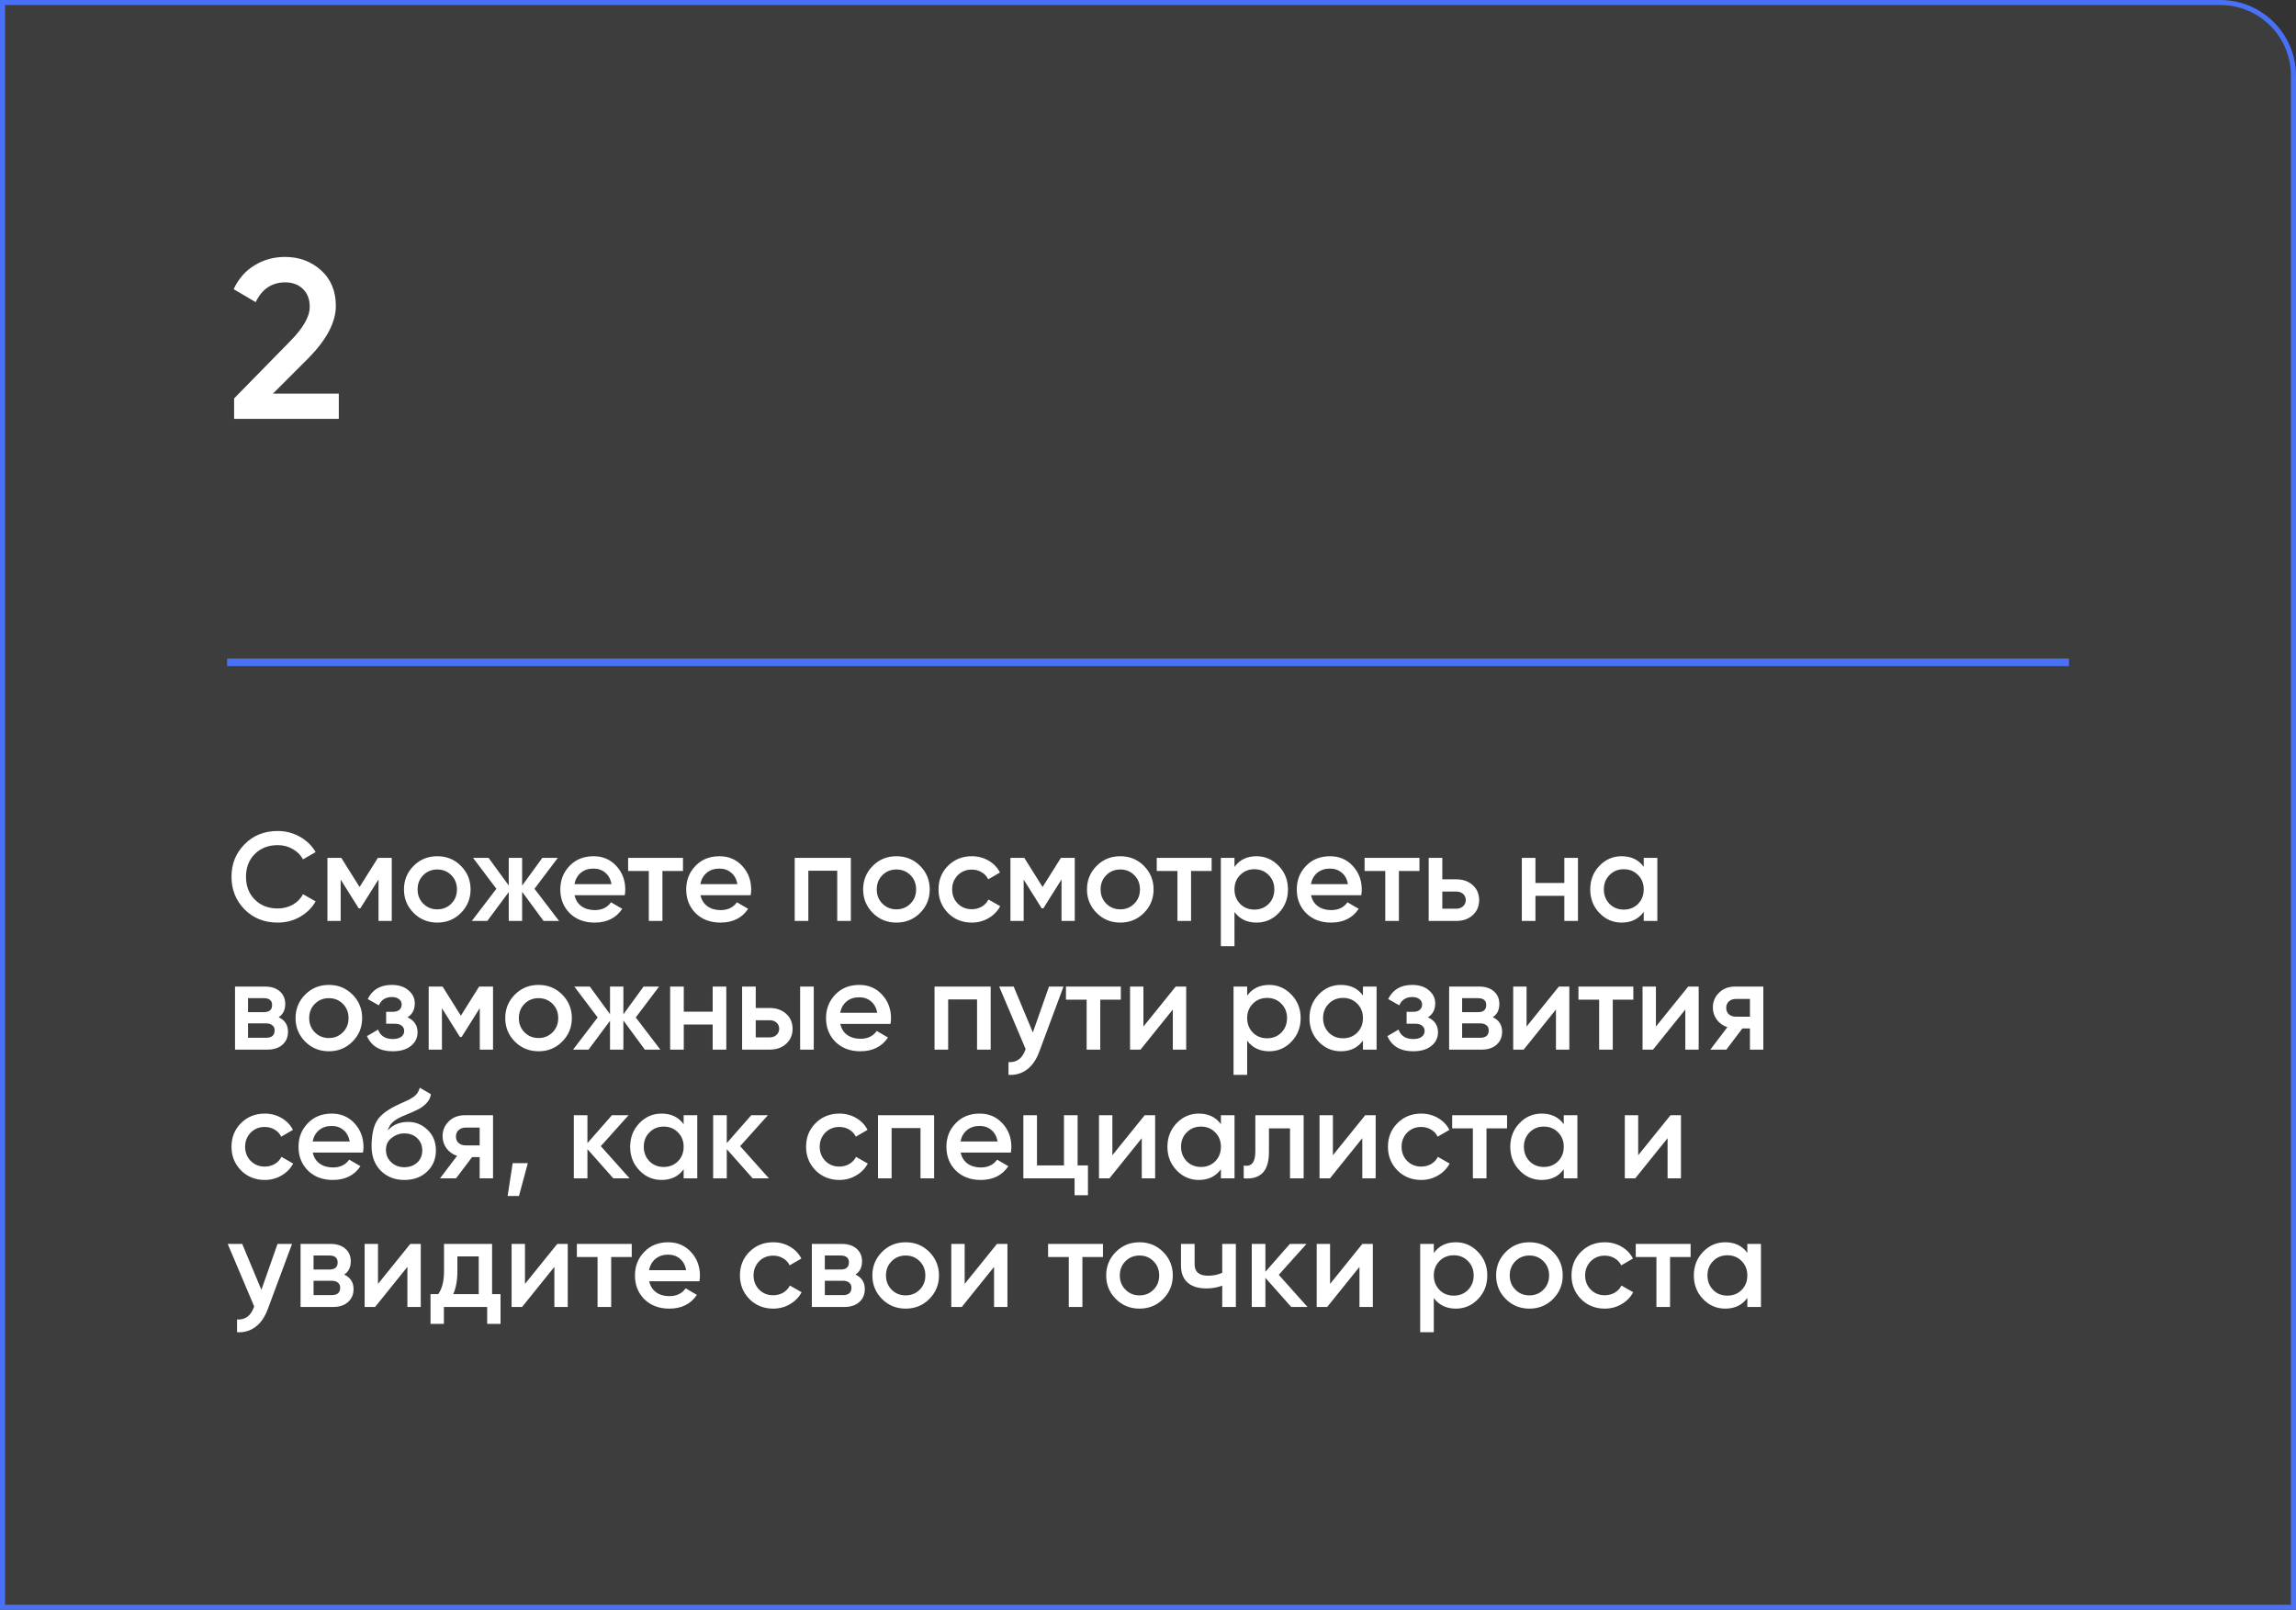 <?xml version="1.0" encoding="UTF-8"?> <svg xmlns="http://www.w3.org/2000/svg" width="910" height="638" viewBox="0 0 910 638" fill="none"><rect x="0" y="0" width="910" height="638" fill="#333333" stroke="none"/> <path d="M909 30C909 13.984 896.016 1 880 1H1V637H909V30Z" fill="white" fill-opacity="0.05" stroke="#4871F7" stroke-width="2"></path> <path d="M110.05 365.65C104.783 365.65 100.417 363.917 96.95 360.45C93.483 356.917 91.75 352.6 91.75 347.5C91.75 342.367 93.483 338.067 96.95 334.6C100.383 331.1 104.75 329.35 110.05 329.35C113.217 329.35 116.133 330.1 118.8 331.6C121.5 333.1 123.6 335.133 125.1 337.7L120.1 340.6C119.167 338.867 117.8 337.5 116 336.5C114.233 335.467 112.25 334.95 110.05 334.95C106.35 334.95 103.317 336.133 100.95 338.5C98.65 340.833 97.5 343.833 97.5 347.5C97.5 351.167 98.65 354.167 100.95 356.5C103.317 358.867 106.35 360.05 110.05 360.05C112.25 360.05 114.25 359.55 116.05 358.55C117.85 357.517 119.2 356.133 120.1 354.4L125.1 357.25C123.667 359.783 121.583 361.833 118.85 363.4C116.217 364.9 113.283 365.65 110.05 365.65ZM149.771 340H155.271V365H150.021V348.55L142.821 360H142.171L135.021 348.6V365H129.771V340H135.271L142.521 351.55L149.771 340ZM182.659 361.85C180.126 364.383 177.009 365.65 173.309 365.65C169.609 365.65 166.493 364.383 163.959 361.85C161.393 359.283 160.109 356.167 160.109 352.5C160.109 348.833 161.393 345.717 163.959 343.15C166.493 340.617 169.609 339.35 173.309 339.35C177.009 339.35 180.126 340.617 182.659 343.15C185.226 345.717 186.509 348.833 186.509 352.5C186.509 356.167 185.226 359.283 182.659 361.85ZM165.509 352.5C165.509 354.767 166.259 356.65 167.759 358.15C169.259 359.65 171.109 360.4 173.309 360.4C175.509 360.4 177.359 359.65 178.859 358.15C180.359 356.65 181.109 354.767 181.109 352.5C181.109 350.233 180.359 348.35 178.859 346.85C177.359 345.35 175.509 344.6 173.309 344.6C171.109 344.6 169.259 345.35 167.759 346.85C166.259 348.35 165.509 350.233 165.509 352.5ZM211.84 352.25L221.59 365H215.44L206.94 353.45V365H201.64V353.55L193.14 365H186.99L196.74 352.25L187.49 340H193.64L201.64 350.95V340H206.94V351L214.94 340H221.09L211.84 352.25ZM247.622 354.8H227.722C228.122 356.667 229.022 358.117 230.422 359.15C231.856 360.183 233.622 360.7 235.722 360.7C238.556 360.7 240.706 359.667 242.172 357.6L246.622 360.2C244.189 363.833 240.539 365.65 235.672 365.65C231.639 365.65 228.356 364.417 225.822 361.95C223.322 359.45 222.072 356.3 222.072 352.5C222.072 348.8 223.306 345.683 225.772 343.15C228.206 340.617 231.372 339.35 235.272 339.35C238.906 339.35 241.906 340.633 244.272 343.2C246.639 345.767 247.822 348.883 247.822 352.55C247.822 353.217 247.756 353.967 247.622 354.8ZM227.672 350.4H242.372C242.006 348.433 241.172 346.917 239.872 345.85C238.606 344.783 237.056 344.25 235.222 344.25C233.222 344.25 231.556 344.8 230.222 345.9C228.889 347 228.039 348.5 227.672 350.4ZM248.947 340H270.697V345.2H262.547V365H257.147V345.2H248.947V340ZM297.525 354.8H277.625C278.025 356.667 278.925 358.117 280.325 359.15C281.758 360.183 283.525 360.7 285.625 360.7C288.458 360.7 290.608 359.667 292.075 357.6L296.525 360.2C294.091 363.833 290.441 365.65 285.575 365.65C281.541 365.65 278.258 364.417 275.725 361.95C273.225 359.45 271.975 356.3 271.975 352.5C271.975 348.8 273.208 345.683 275.675 343.15C278.108 340.617 281.275 339.35 285.175 339.35C288.808 339.35 291.808 340.633 294.175 343.2C296.541 345.767 297.725 348.883 297.725 352.55C297.725 353.217 297.658 353.967 297.525 354.8ZM277.575 350.4H292.275C291.908 348.433 291.075 346.917 289.775 345.85C288.508 344.783 286.958 344.25 285.125 344.25C283.125 344.25 281.458 344.8 280.125 345.9C278.791 347 277.941 348.5 277.575 350.4ZM314.976 340H337.226V365H331.826V345.1H320.376V365H314.976V340ZM364.642 361.85C362.108 364.383 358.992 365.65 355.292 365.65C351.592 365.65 348.475 364.383 345.942 361.85C343.375 359.283 342.092 356.167 342.092 352.5C342.092 348.833 343.375 345.717 345.942 343.15C348.475 340.617 351.592 339.35 355.292 339.35C358.992 339.35 362.108 340.617 364.642 343.15C367.208 345.717 368.492 348.833 368.492 352.5C368.492 356.167 367.208 359.283 364.642 361.85ZM347.492 352.5C347.492 354.767 348.242 356.65 349.742 358.15C351.242 359.65 353.092 360.4 355.292 360.4C357.492 360.4 359.342 359.65 360.842 358.15C362.342 356.65 363.092 354.767 363.092 352.5C363.092 350.233 362.342 348.35 360.842 346.85C359.342 345.35 357.492 344.6 355.292 344.6C353.092 344.6 351.242 345.35 349.742 346.85C348.242 348.35 347.492 350.233 347.492 352.5ZM385.175 365.65C381.408 365.65 378.258 364.383 375.725 361.85C373.225 359.283 371.975 356.167 371.975 352.5C371.975 348.767 373.225 345.65 375.725 343.15C378.258 340.617 381.408 339.35 385.175 339.35C387.608 339.35 389.825 339.933 391.825 341.1C393.825 342.267 395.325 343.833 396.325 345.8L391.675 348.5C391.108 347.3 390.241 346.367 389.075 345.7C387.941 345 386.625 344.65 385.125 344.65C382.925 344.65 381.075 345.4 379.575 346.9C378.108 348.433 377.375 350.3 377.375 352.5C377.375 354.7 378.108 356.567 379.575 358.1C381.075 359.6 382.925 360.35 385.125 360.35C386.591 360.35 387.908 360.017 389.075 359.35C390.275 358.65 391.175 357.7 391.775 356.5L396.425 359.15C395.358 361.15 393.808 362.733 391.775 363.9C389.775 365.067 387.575 365.65 385.175 365.65ZM420.474 340H425.974V365H420.724V348.55L413.524 360H412.874L405.724 348.6V365H400.474V340H405.974L413.224 351.55L420.474 340ZM453.363 361.85C450.829 364.383 447.713 365.65 444.013 365.65C440.313 365.65 437.196 364.383 434.663 361.85C432.096 359.283 430.813 356.167 430.813 352.5C430.813 348.833 432.096 345.717 434.663 343.15C437.196 340.617 440.313 339.35 444.013 339.35C447.713 339.35 450.829 340.617 453.363 343.15C455.929 345.717 457.213 348.833 457.213 352.5C457.213 356.167 455.929 359.283 453.363 361.85ZM436.213 352.5C436.213 354.767 436.963 356.65 438.463 358.15C439.963 359.65 441.813 360.4 444.013 360.4C446.213 360.4 448.063 359.65 449.563 358.15C451.063 356.65 451.813 354.767 451.813 352.5C451.813 350.233 451.063 348.35 449.563 346.85C448.063 345.35 446.213 344.6 444.013 344.6C441.813 344.6 439.963 345.35 438.463 346.85C436.963 348.35 436.213 350.233 436.213 352.5ZM458.469 340H480.219V345.2H472.069V365H466.669V345.2H458.469V340ZM498.023 339.35C501.423 339.35 504.356 340.633 506.823 343.2C509.256 345.733 510.473 348.833 510.473 352.5C510.473 356.2 509.256 359.317 506.823 361.85C504.389 364.383 501.456 365.65 498.023 365.65C494.256 365.65 491.339 364.25 489.273 361.45V375H483.873V340H489.273V343.6C491.306 340.767 494.223 339.35 498.023 339.35ZM491.523 358.25C493.023 359.75 494.906 360.5 497.173 360.5C499.439 360.5 501.323 359.75 502.823 358.25C504.323 356.717 505.073 354.8 505.073 352.5C505.073 350.2 504.323 348.3 502.823 346.8C501.323 345.267 499.439 344.5 497.173 344.5C494.906 344.5 493.023 345.267 491.523 346.8C490.023 348.3 489.273 350.2 489.273 352.5C489.273 354.767 490.023 356.683 491.523 358.25ZM539.517 354.8H519.617C520.017 356.667 520.917 358.117 522.317 359.15C523.75 360.183 525.517 360.7 527.617 360.7C530.45 360.7 532.6 359.667 534.067 357.6L538.517 360.2C536.083 363.833 532.433 365.65 527.567 365.65C523.533 365.65 520.25 364.417 517.717 361.95C515.217 359.45 513.967 356.3 513.967 352.5C513.967 348.8 515.2 345.683 517.667 343.15C520.1 340.617 523.267 339.35 527.167 339.35C530.8 339.35 533.8 340.633 536.167 343.2C538.533 345.767 539.717 348.883 539.717 352.55C539.717 353.217 539.65 353.967 539.517 354.8ZM519.567 350.4H534.267C533.9 348.433 533.067 346.917 531.767 345.85C530.5 344.783 528.95 344.25 527.117 344.25C525.117 344.25 523.45 344.8 522.117 345.9C520.783 347 519.933 348.5 519.567 350.4ZM540.842 340H562.592V345.2H554.442V365H549.042V345.2H540.842V340ZM571.646 348.5H577.146C579.846 348.5 582.029 349.267 583.696 350.8C585.396 352.3 586.246 354.283 586.246 356.75C586.246 359.183 585.396 361.167 583.696 362.7C582.029 364.233 579.846 365 577.146 365H566.246V340H571.646V348.5ZM571.646 360.15H577.196C578.262 360.15 579.146 359.833 579.846 359.2C580.579 358.567 580.946 357.75 580.946 356.75C580.946 355.75 580.596 354.933 579.896 354.3C579.196 353.667 578.296 353.35 577.196 353.35H571.646V360.15ZM620.01 349.95V340H625.41V365H620.01V355.05H608.56V365H603.16V340H608.56V349.95H620.01ZM651.475 343.55V340H656.875V365H651.475V361.4C649.442 364.233 646.525 365.65 642.725 365.65C639.292 365.65 636.359 364.383 633.925 361.85C631.492 359.317 630.275 356.2 630.275 352.5C630.275 348.8 631.492 345.683 633.925 343.15C636.359 340.617 639.292 339.35 642.725 339.35C646.525 339.35 649.442 340.75 651.475 343.55ZM637.925 358.25C639.425 359.75 641.309 360.5 643.575 360.5C645.842 360.5 647.725 359.75 649.225 358.25C650.725 356.717 651.475 354.8 651.475 352.5C651.475 350.2 650.725 348.3 649.225 346.8C647.725 345.267 645.842 344.5 643.575 344.5C641.309 344.5 639.425 345.267 637.925 346.8C636.425 348.3 635.675 350.2 635.675 352.5C635.675 354.767 636.425 356.683 637.925 358.25ZM110.45 403.15C112.917 404.317 114.15 406.233 114.15 408.9C114.15 411.033 113.417 412.75 111.95 414.05C110.517 415.35 108.517 416 105.95 416H93.15V391H104.95C107.483 391 109.467 391.633 110.9 392.9C112.333 394.167 113.05 395.833 113.05 397.9C113.05 400.267 112.183 402.017 110.45 403.15ZM104.55 395.6H98.3V401.15H104.55C106.75 401.15 107.85 400.217 107.85 398.35C107.85 396.517 106.75 395.6 104.55 395.6ZM98.3 411.3H105.45C107.717 411.3 108.85 410.317 108.85 408.35C108.85 407.483 108.55 406.817 107.95 406.35C107.35 405.85 106.517 405.6 105.45 405.6H98.3V411.3ZM139.691 412.85C137.157 415.383 134.041 416.65 130.341 416.65C126.641 416.65 123.524 415.383 120.991 412.85C118.424 410.283 117.141 407.167 117.141 403.5C117.141 399.833 118.424 396.717 120.991 394.15C123.524 391.617 126.641 390.35 130.341 390.35C134.041 390.35 137.157 391.617 139.691 394.15C142.257 396.717 143.541 399.833 143.541 403.5C143.541 407.167 142.257 410.283 139.691 412.85ZM122.541 403.5C122.541 405.767 123.291 407.65 124.791 409.15C126.291 410.65 128.141 411.4 130.341 411.4C132.541 411.4 134.391 410.65 135.891 409.15C137.391 407.65 138.141 405.767 138.141 403.5C138.141 401.233 137.391 399.35 135.891 397.85C134.391 396.35 132.541 395.6 130.341 395.6C128.141 395.6 126.291 396.35 124.791 397.85C123.291 399.35 122.541 401.233 122.541 403.5ZM161.497 403.2C164.164 404.4 165.497 406.383 165.497 409.15C165.497 411.317 164.614 413.117 162.847 414.55C161.08 415.95 158.68 416.65 155.647 416.65C150.614 416.65 147.214 414.65 145.447 410.65L149.847 408.05C150.747 410.55 152.697 411.8 155.697 411.8C157.097 411.8 158.197 411.517 158.997 410.95C159.797 410.35 160.197 409.567 160.197 408.6C160.197 407.733 159.88 407.05 159.247 406.55C158.614 406.017 157.73 405.75 156.597 405.75H153.047V401H155.697C156.797 401 157.647 400.75 158.247 400.25C158.88 399.717 159.197 399 159.197 398.1C159.197 397.233 158.847 396.533 158.147 396C157.447 395.433 156.514 395.15 155.347 395.15C152.847 395.15 151.114 396.25 150.147 398.45L145.747 395.95C147.58 392.217 150.747 390.35 155.247 390.35C158.047 390.35 160.264 391.067 161.897 392.5C163.564 393.9 164.397 395.617 164.397 397.65C164.397 400.15 163.43 402 161.497 403.2ZM189.908 391H195.408V416H190.158V399.55L182.958 411H182.308L175.158 399.6V416H169.908V391H175.408L182.658 402.55L189.908 391ZM222.796 412.85C220.263 415.383 217.146 416.65 213.446 416.65C209.746 416.65 206.629 415.383 204.096 412.85C201.529 410.283 200.246 407.167 200.246 403.5C200.246 399.833 201.529 396.717 204.096 394.15C206.629 391.617 209.746 390.35 213.446 390.35C217.146 390.35 220.263 391.617 222.796 394.15C225.363 396.717 226.646 399.833 226.646 403.5C226.646 407.167 225.363 410.283 222.796 412.85ZM205.646 403.5C205.646 405.767 206.396 407.65 207.896 409.15C209.396 410.65 211.246 411.4 213.446 411.4C215.646 411.4 217.496 410.65 218.996 409.15C220.496 407.65 221.246 405.767 221.246 403.5C221.246 401.233 220.496 399.35 218.996 397.85C217.496 396.35 215.646 395.6 213.446 395.6C211.246 395.6 209.396 396.35 207.896 397.85C206.396 399.35 205.646 401.233 205.646 403.5ZM251.977 403.25L261.727 416H255.577L247.077 404.45V416H241.777V404.55L233.277 416H227.127L236.877 403.25L227.627 391H233.777L241.777 401.95V391H247.077V402L255.077 391H261.227L251.977 403.25ZM282.461 400.95V391H287.861V416H282.461V406.05H271.011V416H265.611V391H271.011V400.95H282.461ZM299.527 399.5H305.027C307.727 399.5 309.91 400.267 311.577 401.8C313.277 403.3 314.127 405.283 314.127 407.75C314.127 410.183 313.277 412.167 311.577 413.7C309.91 415.233 307.727 416 305.027 416H294.127V391H299.527V399.5ZM317.127 416V391H322.527V416H317.127ZM299.527 411.15H305.077C306.143 411.15 307.027 410.833 307.727 410.2C308.46 409.567 308.827 408.75 308.827 407.75C308.827 406.75 308.477 405.933 307.777 405.3C307.077 404.667 306.177 404.35 305.077 404.35H299.527V411.15ZM352.945 405.8H333.045C333.445 407.667 334.345 409.117 335.745 410.15C337.178 411.183 338.945 411.7 341.045 411.7C343.878 411.7 346.028 410.667 347.495 408.6L351.945 411.2C349.511 414.833 345.861 416.65 340.995 416.65C336.961 416.65 333.678 415.417 331.145 412.95C328.645 410.45 327.395 407.3 327.395 403.5C327.395 399.8 328.628 396.683 331.095 394.15C333.528 391.617 336.695 390.35 340.595 390.35C344.228 390.35 347.228 391.633 349.595 394.2C351.961 396.767 353.145 399.883 353.145 403.55C353.145 404.217 353.078 404.967 352.945 405.8ZM332.995 401.4H347.695C347.328 399.433 346.495 397.917 345.195 396.85C343.928 395.783 342.378 395.25 340.545 395.25C338.545 395.25 336.878 395.8 335.545 396.9C334.211 398 333.361 399.5 332.995 401.4ZM370.396 391H392.646V416H387.246V396.1H375.796V416H370.396V391ZM409.362 409.2L415.762 391H421.512L411.912 416.8C410.745 419.967 409.112 422.333 407.012 423.9C404.912 425.467 402.478 426.167 399.712 426V420.95C402.912 421.15 405.128 419.55 406.362 416.15L406.512 415.8L396.012 391H401.762L409.362 409.2ZM422.482 391H444.232V396.2H436.082V416H430.682V396.2H422.482V391ZM453.186 406.85L465.986 391H470.136V416H464.836V400.1L452.036 416H447.886V391H453.186V406.85ZM503.052 390.35C506.452 390.35 509.385 391.633 511.852 394.2C514.285 396.733 515.502 399.833 515.502 403.5C515.502 407.2 514.285 410.317 511.852 412.85C509.419 415.383 506.485 416.65 503.052 416.65C499.285 416.65 496.369 415.25 494.302 412.45V426H488.902V391H494.302V394.6C496.335 391.767 499.252 390.35 503.052 390.35ZM496.552 409.25C498.052 410.75 499.935 411.5 502.202 411.5C504.469 411.5 506.352 410.75 507.852 409.25C509.352 407.717 510.102 405.8 510.102 403.5C510.102 401.2 509.352 399.3 507.852 397.8C506.352 396.267 504.469 395.5 502.202 395.5C499.935 395.5 498.052 396.267 496.552 397.8C495.052 399.3 494.302 401.2 494.302 403.5C494.302 405.767 495.052 407.683 496.552 409.25ZM540.196 394.55V391H545.596V416H540.196V412.4C538.163 415.233 535.246 416.65 531.446 416.65C528.013 416.65 525.079 415.383 522.646 412.85C520.213 410.317 518.996 407.2 518.996 403.5C518.996 399.8 520.213 396.683 522.646 394.15C525.079 391.617 528.013 390.35 531.446 390.35C535.246 390.35 538.163 391.75 540.196 394.55ZM526.646 409.25C528.146 410.75 530.029 411.5 532.296 411.5C534.563 411.5 536.446 410.75 537.946 409.25C539.446 407.717 540.196 405.8 540.196 403.5C540.196 401.2 539.446 399.3 537.946 397.8C536.446 396.267 534.563 395.5 532.296 395.5C530.029 395.5 528.146 396.267 526.646 397.8C525.146 399.3 524.396 401.2 524.396 403.5C524.396 405.767 525.146 407.683 526.646 409.25ZM565.94 403.2C568.607 404.4 569.94 406.383 569.94 409.15C569.94 411.317 569.057 413.117 567.29 414.55C565.524 415.95 563.124 416.65 560.09 416.65C555.057 416.65 551.657 414.65 549.89 410.65L554.29 408.05C555.19 410.55 557.14 411.8 560.14 411.8C561.54 411.8 562.64 411.517 563.44 410.95C564.24 410.35 564.64 409.567 564.64 408.6C564.64 407.733 564.324 407.05 563.69 406.55C563.057 406.017 562.174 405.75 561.04 405.75H557.49V401H560.14C561.24 401 562.09 400.75 562.69 400.25C563.324 399.717 563.64 399 563.64 398.1C563.64 397.233 563.29 396.533 562.59 396C561.89 395.433 560.957 395.15 559.79 395.15C557.29 395.15 555.557 396.25 554.59 398.45L550.19 395.95C552.024 392.217 555.19 390.35 559.69 390.35C562.49 390.35 564.707 391.067 566.34 392.5C568.007 393.9 568.84 395.617 568.84 397.65C568.84 400.15 567.874 402 565.94 403.2ZM591.651 403.15C594.118 404.317 595.351 406.233 595.351 408.9C595.351 411.033 594.618 412.75 593.151 414.05C591.718 415.35 589.718 416 587.151 416H574.351V391H586.151C588.685 391 590.668 391.633 592.101 392.9C593.535 394.167 594.251 395.833 594.251 397.9C594.251 400.267 593.385 402.017 591.651 403.15ZM585.751 395.6H579.501V401.15H585.751C587.951 401.15 589.051 400.217 589.051 398.35C589.051 396.517 587.951 395.6 585.751 395.6ZM579.501 411.3H586.651C588.918 411.3 590.051 410.317 590.051 408.35C590.051 407.483 589.751 406.817 589.151 406.35C588.551 405.85 587.718 405.6 586.651 405.6H579.501V411.3ZM605.042 406.85L617.842 391H621.992V416H616.692V400.1L603.892 416H599.742V391H605.042V406.85ZM625.607 391H647.357V396.2H639.207V416H633.807V396.2H625.607V391ZM656.311 406.85L669.111 391H673.261V416H667.961V400.1L655.161 416H651.011V391H656.311V406.85ZM687.727 391H698.877V416H693.577V407.6H690.577L684.227 416H677.877L684.627 407.1C682.894 406.533 681.494 405.533 680.427 404.1C679.394 402.667 678.877 401.067 678.877 399.3C678.877 397 679.694 395.05 681.327 393.45C682.96 391.817 685.094 391 687.727 391ZM688.027 402.95H693.577V395.9H688.027C686.894 395.9 685.96 396.233 685.227 396.9C684.527 397.533 684.177 398.383 684.177 399.45C684.177 400.517 684.527 401.367 685.227 402C685.96 402.633 686.894 402.95 688.027 402.95ZM104.95 467.65C101.183 467.65 98.033 466.383 95.5 463.85C93 461.283 91.75 458.167 91.75 454.5C91.75 450.767 93 447.65 95.5 445.15C98.033 442.617 101.183 441.35 104.95 441.35C107.383 441.35 109.6 441.933 111.6 443.1C113.6 444.267 115.1 445.833 116.1 447.8L111.45 450.5C110.883 449.3 110.017 448.367 108.85 447.7C107.717 447 106.4 446.65 104.9 446.65C102.7 446.65 100.85 447.4 99.35 448.9C97.883 450.433 97.15 452.3 97.15 454.5C97.15 456.7 97.883 458.567 99.35 460.1C100.85 461.6 102.7 462.35 104.9 462.35C106.367 462.35 107.683 462.017 108.85 461.35C110.05 460.65 110.95 459.7 111.55 458.5L116.2 461.15C115.133 463.15 113.583 464.733 111.55 465.9C109.55 467.067 107.35 467.65 104.95 467.65ZM143.863 456.8H123.963C124.363 458.667 125.263 460.117 126.663 461.15C128.096 462.183 129.863 462.7 131.963 462.7C134.796 462.7 136.946 461.667 138.413 459.6L142.863 462.2C140.429 465.833 136.779 467.65 131.913 467.65C127.879 467.65 124.596 466.417 122.063 463.95C119.563 461.45 118.313 458.3 118.313 454.5C118.313 450.8 119.546 447.683 122.013 445.15C124.446 442.617 127.613 441.35 131.513 441.35C135.146 441.35 138.146 442.633 140.513 445.2C142.879 447.767 144.063 450.883 144.063 454.55C144.063 455.217 143.996 455.967 143.863 456.8ZM123.912 452.4H138.613C138.246 450.433 137.413 448.917 136.113 447.85C134.846 446.783 133.296 446.25 131.463 446.25C129.463 446.25 127.796 446.8 126.463 447.9C125.129 449 124.279 450.5 123.912 452.4ZM160.268 467.65C156.468 467.65 153.334 466.417 150.868 463.95C148.468 461.45 147.268 458.267 147.268 454.4C147.268 450.2 147.901 446.933 149.168 444.6C150.401 442.3 152.968 440.183 156.868 438.25C157.001 438.183 157.218 438.083 157.518 437.95C157.851 437.783 158.201 437.617 158.568 437.45C158.934 437.283 159.301 437.117 159.668 436.95C161.068 436.317 161.934 435.917 162.268 435.75C162.468 435.65 163.051 435.283 164.018 434.65C165.184 433.817 165.968 432.633 166.368 431.1L170.768 433.65C170.601 435.483 169.451 437.167 167.318 438.7C166.951 439.033 166.268 439.433 165.268 439.9L163.118 440.9L160.618 441.95C158.451 442.817 156.851 443.7 155.818 444.6C154.784 445.5 154.068 446.65 153.668 448.05C155.668 445.783 158.384 444.65 161.818 444.65C164.751 444.65 167.301 445.7 169.468 447.8C171.668 449.9 172.768 452.617 172.768 455.95C172.768 459.35 171.601 462.15 169.268 464.35C166.968 466.55 163.968 467.65 160.268 467.65ZM160.218 462.6C162.318 462.6 164.034 461.983 165.368 460.75C166.701 459.483 167.368 457.883 167.368 455.95C167.368 453.983 166.701 452.367 165.368 451.1C164.068 449.833 162.368 449.2 160.268 449.2C158.401 449.2 156.718 449.8 155.218 451C153.718 452.133 152.968 453.7 152.968 455.7C152.968 457.7 153.668 459.35 155.068 460.65C156.468 461.95 158.184 462.6 160.218 462.6ZM184.26 442H195.41V467H190.11V458.6H187.11L180.76 467H174.41L181.16 458.1C179.427 457.533 178.027 456.533 176.96 455.1C175.927 453.667 175.41 452.067 175.41 450.3C175.41 448 176.227 446.05 177.86 444.45C179.493 442.817 181.627 442 184.26 442ZM184.56 453.95H190.11V446.9H184.56C183.427 446.9 182.493 447.233 181.76 447.9C181.06 448.533 180.71 449.383 180.71 450.45C180.71 451.517 181.06 452.367 181.76 453C182.493 453.633 183.427 453.95 184.56 453.95ZM203.195 461H209.195L205.695 474H201.195L203.195 461ZM238.127 454.25L249.527 467H243.077L232.827 455.45V467H227.427V442H232.827V453.05L242.527 442H249.127L238.127 454.25ZM270.958 445.55V442H276.358V467H270.958V463.4C268.924 466.233 266.008 467.65 262.208 467.65C258.774 467.65 255.841 466.383 253.408 463.85C250.974 461.317 249.758 458.2 249.758 454.5C249.758 450.8 250.974 447.683 253.408 445.15C255.841 442.617 258.774 441.35 262.208 441.35C266.008 441.35 268.924 442.75 270.958 445.55ZM257.408 460.25C258.908 461.75 260.791 462.5 263.058 462.5C265.324 462.5 267.208 461.75 268.708 460.25C270.208 458.717 270.958 456.8 270.958 454.5C270.958 452.2 270.208 450.3 268.708 448.8C267.208 447.267 265.324 446.5 263.058 446.5C260.791 446.5 258.908 447.267 257.408 448.8C255.908 450.3 255.158 452.2 255.158 454.5C255.158 456.767 255.908 458.683 257.408 460.25ZM293.352 454.25L304.752 467H298.302L288.052 455.45V467H282.652V442H288.052V453.05L297.752 442H304.352L293.352 454.25ZM332.684 467.65C328.918 467.65 325.768 466.383 323.234 463.85C320.734 461.283 319.484 458.167 319.484 454.5C319.484 450.767 320.734 447.65 323.234 445.15C325.768 442.617 328.918 441.35 332.684 441.35C335.118 441.35 337.334 441.933 339.334 443.1C341.334 444.267 342.834 445.833 343.834 447.8L339.184 450.5C338.618 449.3 337.751 448.367 336.584 447.7C335.451 447 334.134 446.65 332.634 446.65C330.434 446.65 328.584 447.4 327.084 448.9C325.618 450.433 324.884 452.3 324.884 454.5C324.884 456.7 325.618 458.567 327.084 460.1C328.584 461.6 330.434 462.35 332.634 462.35C334.101 462.35 335.418 462.017 336.584 461.35C337.784 460.65 338.684 459.7 339.284 458.5L343.934 461.15C342.868 463.15 341.318 464.733 339.284 465.9C337.284 467.067 335.084 467.65 332.684 467.65ZM347.984 442H370.234V467H364.834V447.1H353.384V467H347.984V442ZM400.65 456.8H380.75C381.15 458.667 382.05 460.117 383.45 461.15C384.883 462.183 386.65 462.7 388.75 462.7C391.583 462.7 393.733 461.667 395.2 459.6L399.65 462.2C397.216 465.833 393.566 467.65 388.7 467.65C384.666 467.65 381.383 466.417 378.85 463.95C376.35 461.45 375.1 458.3 375.1 454.5C375.1 450.8 376.333 447.683 378.8 445.15C381.233 442.617 384.4 441.35 388.3 441.35C391.933 441.35 394.933 442.633 397.3 445.2C399.666 447.767 400.85 450.883 400.85 454.55C400.85 455.217 400.783 455.967 400.65 456.8ZM380.7 452.4H395.4C395.033 450.433 394.2 448.917 392.9 447.85C391.633 446.783 390.083 446.25 388.25 446.25C386.25 446.25 384.583 446.8 383.25 447.9C381.916 449 381.066 450.5 380.7 452.4ZM427.101 442V461.9H431.201V473.7H425.901V467H405.601V442H411.001V461.9H421.701V442H427.101ZM440.882 457.85L453.682 442H457.832V467H452.532V451.1L439.732 467H435.582V442H440.882V457.85ZM483.897 445.55V442H489.297V467H483.897V463.4C481.864 466.233 478.947 467.65 475.147 467.65C471.714 467.65 468.781 466.383 466.347 463.85C463.914 461.317 462.697 458.2 462.697 454.5C462.697 450.8 463.914 447.683 466.347 445.15C468.781 442.617 471.714 441.35 475.147 441.35C478.947 441.35 481.864 442.75 483.897 445.55ZM470.347 460.25C471.847 461.75 473.731 462.5 475.997 462.5C478.264 462.5 480.147 461.75 481.647 460.25C483.147 458.717 483.897 456.8 483.897 454.5C483.897 452.2 483.147 450.3 481.647 448.8C480.147 447.267 478.264 446.5 475.997 446.5C473.731 446.5 471.847 447.267 470.347 448.8C468.847 450.3 468.097 452.2 468.097 454.5C468.097 456.767 468.847 458.683 470.347 460.25ZM497.541 442H516.691V467H511.291V447.2H502.941V456.5C502.941 460.4 502.091 463.2 500.391 464.9C498.691 466.6 496.208 467.3 492.941 467V461.95C494.475 462.217 495.625 461.9 496.391 461C497.158 460.067 497.541 458.483 497.541 456.25V442ZM528.284 457.85L541.084 442H545.234V467H539.934V451.1L527.134 467H522.984V442H528.284V457.85ZM563.3 467.65C559.533 467.65 556.383 466.383 553.85 463.85C551.35 461.283 550.1 458.167 550.1 454.5C550.1 450.767 551.35 447.65 553.85 445.15C556.383 442.617 559.533 441.35 563.3 441.35C565.733 441.35 567.95 441.933 569.95 443.1C571.95 444.267 573.45 445.833 574.45 447.8L569.8 450.5C569.233 449.3 568.366 448.367 567.2 447.7C566.066 447 564.75 446.65 563.25 446.65C561.05 446.65 559.2 447.4 557.7 448.9C556.233 450.433 555.5 452.3 555.5 454.5C555.5 456.7 556.233 458.567 557.7 460.1C559.2 461.6 561.05 462.35 563.25 462.35C564.716 462.35 566.033 462.017 567.2 461.35C568.4 460.65 569.3 459.7 569.9 458.5L574.55 461.15C573.483 463.15 571.933 464.733 569.9 465.9C567.9 467.067 565.7 467.65 563.3 467.65ZM575.559 442H597.309V447.2H589.159V467H583.759V447.2H575.559V442ZM619.786 445.55V442H625.186V467H619.786V463.4C617.753 466.233 614.836 467.65 611.036 467.65C607.603 467.65 604.669 466.383 602.236 463.85C599.803 461.317 598.586 458.2 598.586 454.5C598.586 450.8 599.803 447.683 602.236 445.15C604.669 442.617 607.603 441.35 611.036 441.35C614.836 441.35 617.753 442.75 619.786 445.55ZM606.236 460.25C607.736 461.75 609.619 462.5 611.886 462.5C614.153 462.5 616.036 461.75 617.536 460.25C619.036 458.717 619.786 456.8 619.786 454.5C619.786 452.2 619.036 450.3 617.536 448.8C616.036 447.267 614.153 446.5 611.886 446.5C609.619 446.5 607.736 447.267 606.236 448.8C604.736 450.3 603.986 452.2 603.986 454.5C603.986 456.767 604.736 458.683 606.236 460.25ZM649.28 457.85L662.08 442H666.23V467H660.93V451.1L648.13 467H643.98V442H649.28V457.85ZM103.6 511.2L110 493H115.75L106.15 518.8C104.983 521.967 103.35 524.333 101.25 525.9C99.15 527.467 96.717 528.167 93.95 528V522.95C97.15 523.15 99.367 521.55 100.6 518.15L100.75 517.8L90.25 493H96L103.6 511.2ZM136.427 505.15C138.893 506.317 140.127 508.233 140.127 510.9C140.127 513.033 139.393 514.75 137.927 516.05C136.493 517.35 134.493 518 131.927 518H119.127V493H130.927C133.46 493 135.443 493.633 136.877 494.9C138.31 496.167 139.027 497.833 139.027 499.9C139.027 502.267 138.16 504.017 136.427 505.15ZM130.527 497.6H124.277V503.15H130.527C132.727 503.15 133.827 502.217 133.827 500.35C133.827 498.517 132.727 497.6 130.527 497.6ZM124.277 513.3H131.427C133.693 513.3 134.827 512.317 134.827 510.35C134.827 509.483 134.527 508.817 133.927 508.35C133.327 507.85 132.493 507.6 131.427 507.6H124.277V513.3ZM149.817 508.85L162.617 493H166.767V518H161.467V502.1L148.667 518H144.517V493H149.817V508.85ZM195.033 493V512.9H198.383V524.7H193.083V518H175.933V524.7H170.633V512.9H173.683C175.216 510.767 175.983 507.75 175.983 503.85V493H195.033ZM179.633 512.9H189.733V497.95H181.283V503.85C181.283 507.45 180.733 510.467 179.633 512.9ZM208.069 508.85L220.869 493H225.019V518H219.719V502.1L206.919 518H202.769V493H208.069V508.85ZM228.635 493H250.385V498.2H242.235V518H236.835V498.2H228.635V493ZM277.212 507.8H257.312C257.712 509.667 258.612 511.117 260.012 512.15C261.445 513.183 263.212 513.7 265.312 513.7C268.145 513.7 270.295 512.667 271.762 510.6L276.212 513.2C273.779 516.833 270.129 518.65 265.262 518.65C261.229 518.65 257.945 517.417 255.412 514.95C252.912 512.45 251.662 509.3 251.662 505.5C251.662 501.8 252.895 498.683 255.362 496.15C257.795 493.617 260.962 492.35 264.862 492.35C268.495 492.35 271.495 493.633 273.862 496.2C276.229 498.767 277.412 501.883 277.412 505.55C277.412 506.217 277.345 506.967 277.212 507.8ZM257.262 503.4H271.962C271.595 501.433 270.762 499.917 269.462 498.85C268.195 497.783 266.645 497.25 264.812 497.25C262.812 497.25 261.145 497.8 259.812 498.9C258.479 500 257.629 501.5 257.262 503.4ZM306.464 518.65C302.697 518.65 299.547 517.383 297.014 514.85C294.514 512.283 293.264 509.167 293.264 505.5C293.264 501.767 294.514 498.65 297.014 496.15C299.547 493.617 302.697 492.35 306.464 492.35C308.897 492.35 311.114 492.933 313.114 494.1C315.114 495.267 316.614 496.833 317.614 498.8L312.964 501.5C312.397 500.3 311.53 499.367 310.364 498.7C309.23 498 307.914 497.65 306.414 497.65C304.214 497.65 302.364 498.4 300.864 499.9C299.397 501.433 298.664 503.3 298.664 505.5C298.664 507.7 299.397 509.567 300.864 511.1C302.364 512.6 304.214 513.35 306.414 513.35C307.88 513.35 309.197 513.017 310.364 512.35C311.564 511.65 312.464 510.7 313.064 509.5L317.714 512.15C316.647 514.15 315.097 515.733 313.064 516.9C311.064 518.067 308.864 518.65 306.464 518.65ZM339.063 505.15C341.53 506.317 342.763 508.233 342.763 510.9C342.763 513.033 342.03 514.75 340.563 516.05C339.13 517.35 337.13 518 334.563 518H321.763V493H333.563C336.097 493 338.08 493.633 339.513 494.9C340.947 496.167 341.663 497.833 341.663 499.9C341.663 502.267 340.797 504.017 339.063 505.15ZM333.163 497.6H326.913V503.15H333.163C335.363 503.15 336.463 502.217 336.463 500.35C336.463 498.517 335.363 497.6 333.163 497.6ZM326.913 513.3H334.063C336.33 513.3 337.463 512.317 337.463 510.35C337.463 509.483 337.163 508.817 336.563 508.35C335.963 507.85 335.13 507.6 334.063 507.6H326.913V513.3ZM368.304 514.85C365.771 517.383 362.654 518.65 358.954 518.65C355.254 518.65 352.137 517.383 349.604 514.85C347.037 512.283 345.754 509.167 345.754 505.5C345.754 501.833 347.037 498.717 349.604 496.15C352.137 493.617 355.254 492.35 358.954 492.35C362.654 492.35 365.771 493.617 368.304 496.15C370.871 498.717 372.154 501.833 372.154 505.5C372.154 509.167 370.871 512.283 368.304 514.85ZM351.154 505.5C351.154 507.767 351.904 509.65 353.404 511.15C354.904 512.65 356.754 513.4 358.954 513.4C361.154 513.4 363.004 512.65 364.504 511.15C366.004 509.65 366.754 507.767 366.754 505.5C366.754 503.233 366.004 501.35 364.504 499.85C363.004 498.35 361.154 497.6 358.954 497.6C356.754 497.6 354.904 498.35 353.404 499.85C351.904 501.35 351.154 503.233 351.154 505.5ZM382.337 508.85L395.137 493H399.287V518H393.987V502.1L381.187 518H377.037V493H382.337V508.85ZM415.402 493H437.152V498.2H429.002V518H423.602V498.2H415.402V493ZM460.98 514.85C458.446 517.383 455.33 518.65 451.63 518.65C447.93 518.65 444.813 517.383 442.28 514.85C439.713 512.283 438.43 509.167 438.43 505.5C438.43 501.833 439.713 498.717 442.28 496.15C444.813 493.617 447.93 492.35 451.63 492.35C455.33 492.35 458.446 493.617 460.98 496.15C463.546 498.717 464.83 501.833 464.83 505.5C464.83 509.167 463.546 512.283 460.98 514.85ZM443.83 505.5C443.83 507.767 444.58 509.65 446.08 511.15C447.58 512.65 449.43 513.4 451.63 513.4C453.83 513.4 455.68 512.65 457.18 511.15C458.68 509.65 459.43 507.767 459.43 505.5C459.43 503.233 458.68 501.35 457.18 499.85C455.68 498.35 453.83 497.6 451.63 497.6C449.43 497.6 447.58 498.35 446.08 499.85C444.58 501.35 443.83 503.233 443.83 505.5ZM484.424 504.45V493H489.824V518H484.424V509.55C482.458 510.283 480.358 510.65 478.124 510.65C474.958 510.65 472.491 509.883 470.724 508.35C468.958 506.783 468.074 504.533 468.074 501.6V493H473.474V501.1C473.474 504.1 475.258 505.6 478.824 505.6C480.858 505.6 482.724 505.217 484.424 504.45ZM506.829 505.25L518.229 518H511.779L501.529 506.45V518H496.129V493H501.529V504.05L511.229 493H517.829L506.829 505.25ZM527.161 508.85L539.961 493H544.111V518H538.811V502.1L526.011 518H521.861V493H527.161V508.85ZM577.027 492.35C580.427 492.35 583.36 493.633 585.827 496.2C588.26 498.733 589.477 501.833 589.477 505.5C589.477 509.2 588.26 512.317 585.827 514.85C583.393 517.383 580.46 518.65 577.027 518.65C573.26 518.65 570.343 517.25 568.277 514.45V528H562.877V493H568.277V496.6C570.31 493.767 573.227 492.35 577.027 492.35ZM570.527 511.25C572.027 512.75 573.91 513.5 576.177 513.5C578.443 513.5 580.327 512.75 581.827 511.25C583.327 509.717 584.077 507.8 584.077 505.5C584.077 503.2 583.327 501.3 581.827 499.8C580.327 498.267 578.443 497.5 576.177 497.5C573.91 497.5 572.027 498.267 570.527 499.8C569.027 501.3 568.277 503.2 568.277 505.5C568.277 507.767 569.027 509.683 570.527 511.25ZM615.521 514.85C612.987 517.383 609.871 518.65 606.171 518.65C602.471 518.65 599.354 517.383 596.821 514.85C594.254 512.283 592.971 509.167 592.971 505.5C592.971 501.833 594.254 498.717 596.821 496.15C599.354 493.617 602.471 492.35 606.171 492.35C609.871 492.35 612.987 493.617 615.521 496.15C618.087 498.717 619.371 501.833 619.371 505.5C619.371 509.167 618.087 512.283 615.521 514.85ZM598.371 505.5C598.371 507.767 599.121 509.65 600.621 511.15C602.121 512.65 603.971 513.4 606.171 513.4C608.371 513.4 610.221 512.65 611.721 511.15C613.221 509.65 613.971 507.767 613.971 505.5C613.971 503.233 613.221 501.35 611.721 499.85C610.221 498.35 608.371 497.6 606.171 497.6C603.971 497.6 602.121 498.35 600.621 499.85C599.121 501.35 598.371 503.233 598.371 505.5ZM636.054 518.65C632.287 518.65 629.137 517.383 626.604 514.85C624.104 512.283 622.854 509.167 622.854 505.5C622.854 501.767 624.104 498.65 626.604 496.15C629.137 493.617 632.287 492.35 636.054 492.35C638.487 492.35 640.704 492.933 642.704 494.1C644.704 495.267 646.204 496.833 647.204 498.8L642.554 501.5C641.987 500.3 641.12 499.367 639.954 498.7C638.82 498 637.504 497.65 636.004 497.65C633.804 497.65 631.954 498.4 630.454 499.9C628.987 501.433 628.254 503.3 628.254 505.5C628.254 507.7 628.987 509.567 630.454 511.1C631.954 512.6 633.804 513.35 636.004 513.35C637.47 513.35 638.787 513.017 639.954 512.35C641.154 511.65 642.054 510.7 642.654 509.5L647.304 512.15C646.237 514.15 644.687 515.733 642.654 516.9C640.654 518.067 638.454 518.65 636.054 518.65ZM648.313 493H670.063V498.2H661.913V518H656.513V498.2H648.313V493ZM692.54 496.55V493H697.94V518H692.54V514.4C690.507 517.233 687.59 518.65 683.79 518.65C680.357 518.65 677.423 517.383 674.99 514.85C672.557 512.317 671.34 509.2 671.34 505.5C671.34 501.8 672.557 498.683 674.99 496.15C677.423 493.617 680.357 492.35 683.79 492.35C687.59 492.35 690.507 493.75 692.54 496.55ZM678.99 511.25C680.49 512.75 682.373 513.5 684.64 513.5C686.907 513.5 688.79 512.75 690.29 511.25C691.79 509.717 692.54 507.8 692.54 505.5C692.54 503.2 691.79 501.3 690.29 499.8C688.79 498.267 686.907 497.5 684.64 497.5C682.373 497.5 680.49 498.267 678.99 499.8C677.49 501.3 676.74 503.2 676.74 505.5C676.74 507.767 677.49 509.683 678.99 511.25Z" fill="white"></path> <line x1="90" y1="262.5" x2="820" y2="262.5" stroke="#4871F7" stroke-width="3"></line> <path d="M134.28 166H92.79V157.9L114.75 135.49C120.09 130.15 122.76 125.53 122.76 121.63C122.76 118.63 121.86 116.26 120.06 114.52C118.26 112.78 115.92 111.91 113.04 111.91C107.76 111.91 103.86 114.52 101.34 119.74L92.61 114.61C94.53 110.47 97.29 107.32 100.89 105.16C104.49 102.94 108.51 101.83 112.95 101.83C118.53 101.83 123.27 103.57 127.17 107.05C131.13 110.59 133.11 115.33 133.11 121.27C133.11 127.63 129.54 134.47 122.4 141.79L108.18 156.01H134.28V166Z" fill="white"></path> </svg> 